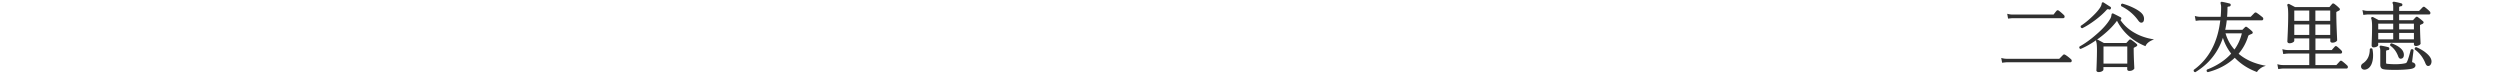 <svg id="_レイヤー_2" data-name="レイヤー 2" xmlns="http://www.w3.org/2000/svg" viewBox="0 0 719.17 21"><defs><style>.cls-1,.cls-2{fill:none;stroke-width:0}.cls-2{fill:#303030}</style></defs><g id="_レイヤー_1-2" data-name="レイヤー 1"><path class="cls-2" d="M594.07 15.75c-.21-.13-.43-.11-.59.05-.16.16-.51.52-1.04 1.06-.04.03-.09.05-.13.05h-15.05c-.44 0-.87-.06-1.3-.17l-.27-.07.26 1.38.16-.02c.57-.07.96-.11 1.14-.11h18.3c.26 0 .42-.17.42-.44 0-.17-.07-.32-.21-.44-.58-.53-1.15-.97-1.7-1.3zM577.68 4.03l-.27-.07.25 1.4.16-.02c.58-.07.96-.11 1.14-.11h14.54c.26 0 .42-.17.42-.44 0-.16-.06-.31-.17-.44h-.01c-.56-.54-1.06-.97-1.5-1.29-.25-.17-.5-.14-.65.07-.21.23-.47.56-.79.99-.01.02-.06.07-.2.07h-11.64c-.44 0-.88-.06-1.3-.17zm36.82 5.66c-1.92-.99-3.44-2.32-4.54-3.95.11-.04.2-.13.24-.26.1-.22.03-.41-.19-.53-.68-.35-1.36-.7-2.04-1.03a.38.38 0 00-.41 0c-.08.06-.14.16-.18.52-.04.3-.13.58-.27.84-.79 1.44-2.17 3.01-4.1 4.66-1.61 1.41-3.21 2.56-4.74 3.41l-.05.03-.02.05c-.06.14-.07.27-.03.38.05.12.15.2.3.25l.06.02.06-.03c1.4-.59 2.89-1.43 4.45-2.52-.09.11-.1.25-.04.41.1.22.23.83.23 2.43 0 1.09-.03 2.37-.08 3.81-.03.91-.07 1.97-.08 2.03h.12l-.12.01v.18h.03c.06.16.21.33.63.33.35 0 .66-.07.92-.21.3-.16.44-.34.44-.54v-.68h6.84v.57c0 .16.06.53.61.53.4 0 .73-.08 1-.25.21-.13.34-.27.4-.41h.04v-.17h-.1.09c0-.06-.03-.59-.09-1.94-.06-1.4-.09-2.64-.09-3.69 0-.18.06-.21.08-.22.27-.13.49-.25.66-.35.17-.09.27-.2.29-.33.02-.13-.04-.27-.18-.39-.45-.4-.96-.8-1.52-1.18-.25-.17-.49-.15-.67.05-.43.47-.67.74-.73.8-.02.02-.04.04-.11.04h-6.4c-.8-.43-1.37-.73-1.71-.91a.382.382 0 00-.31-.02c.22-.16.45-.32.68-.49 2.15-1.6 3.88-3.27 5.12-4.97 1.71 3.32 4.41 5.75 8.04 7.25l.15.06.07-.15c.32-.65.94-1.17 1.85-1.57l.54-.23-.58-.1c-1.63-.29-3.18-.81-4.59-1.55zm-9.39 8.6v-4.93h6.84v4.93h-6.84zm-.32-17.6c-.16.08-.19.27-.21.4-.03.2-.09.41-.18.61-.38.81-1.24 1.85-2.54 3.07-1.1 1.06-2.19 1.94-3.23 2.62l-.05.04-.02.06c-.04.15-.03.27.03.38.06.11.18.19.34.23l.06.02.06-.03c1.08-.52 2.29-1.28 3.62-2.27s2.42-1.97 3.26-2.9c.17-.19.32-.29.44-.29.05 0 .15.02.34.1.22.07.41-.02.5-.24.11-.21.06-.41-.13-.53-.76-.48-1.39-.89-1.89-1.21-.18-.12-.32-.09-.39-.06zm5.42 1.08l.06.03c1.99 1.01 3.62 2.39 4.84 4.1.3.42.58.62.87.62.36 0 .79-.2.79-1.14 0-.45-.15-.88-.45-1.3-.47-.61-1.33-1.21-2.55-1.81-.99-.49-2.06-.9-3.2-1.22l-.05-.02-.05.02a.48.48 0 00-.3.25c-.05.12-.04.25.02.4l.03.06zm33.78 13.67a13.84 13.84 0 002.74-5.04c.04-.16.17-.28.37-.37.24-.11.44-.2.61-.26.2-.08.31-.2.33-.34s-.04-.29-.19-.42c-.27-.29-.75-.69-1.4-1.18-.23-.19-.48-.18-.65.01l-.72.72s-.04.02-.08.02h-4.88c.2-.88.35-1.79.44-2.73h10.09c.26 0 .42-.17.42-.46 0-.17-.07-.32-.22-.44-.68-.56-1.25-.99-1.68-1.26-.21-.15-.43-.14-.62.02-.43.43-.78.79-1.06 1.08-.02.02-.04.04-.09.04h-6.74c.08-.88.12-1.81.12-2.77 0-.15.36-.19.52-.2.23-.02.38-.17.4-.4.02-.23-.09-.4-.31-.45-.79-.21-1.52-.37-2.18-.49-.25-.04-.36.09-.41.18-.03.07-.03.17.04.5.07.26.1.54.1.81 0 .96-.04 1.91-.12 2.82h-5.87c-.44 0-.88-.06-1.3-.17l-.27-.07.25 1.4.16-.02c.57-.07.96-.11 1.14-.11h5.77c-.73 6.29-3.27 11.06-7.56 14.18l-.05.04-.02.06c-.04.15-.03.27.03.38.06.11.18.19.34.23l.07.02.06-.04c3.82-2.32 6.47-5.63 7.89-9.85a14.1 14.1 0 002.38 4.54c-1.74 1.93-4.06 3.47-6.9 4.57l-.05.02-.03.05c-.08.13-.11.25-.08.37s.13.23.28.3l.06.03.06-.02c3.05-.79 5.63-2.18 7.69-4.12 1.72 1.78 3.82 3.15 6.26 4.05l.15.05.07-.14c.11-.21.36-.48.75-.79.39-.32.77-.54 1.12-.66l.59-.21-.61-.12c-2.91-.59-5.34-1.72-7.23-3.34zm.92-5.86c-.41 1.71-1.12 3.28-2.13 4.67-1.19-1.33-2.05-2.9-2.57-4.67h4.7zm30.34 9.3c-.42-.42-.93-.86-1.54-1.32-.22-.15-.45-.13-.62.07-.35.38-.67.73-.96 1.05 0 0-.04.04-.12.04h-5.94v-3.3h7.22c.29 0 .46-.17.46-.46 0-.15-.07-.3-.2-.43-.43-.45-.87-.84-1.3-1.17-.22-.15-.45-.13-.6.05-.35.38-.62.69-.84.96-.02.02-.04.04-.11.04h-4.62v-3.35h4.27v.71c0 .15.06.5.59.5.37 0 .68-.07.94-.22.21-.12.34-.24.4-.37h.04v-.17h-.1.1c0-.11-.09-2.14-.12-2.8-.08-2-.12-3.71-.12-5.1 0-.17.07-.2.11-.22.39-.21.56-.29.66-.33.15-.09.24-.2.26-.33.02-.12-.04-.25-.15-.37-.49-.49-.98-.91-1.46-1.25-.36-.24-.58-.04-.65.05-.29.34-.53.62-.7.83 0 0-.04.04-.12.04h-9.83c-.62-.33-1.17-.62-1.67-.87-.22-.1-.37 0-.44.05a.35.35 0 00-.08.42c.1.25.23.91.23 2.66 0 1.43-.04 3.1-.12 4.97-.03.62-.11 2.5-.12 2.61h.08-.08v.18h.02c.07.25.28.39.61.39s.62-.07.89-.21c.12-.06.47-.24.47-.54v-.64h4.31v3.35h-6.18c-.42-.01-.86-.08-1.3-.19l-.26-.07.25 1.4.16-.02c.59-.07.99-.11 1.17-.11h6.16v3.3h-7.61c-.44 0-.87-.06-1.3-.17l-.27-.07.26 1.41.17-.03c.57-.09.96-.13 1.14-.13h18.3c.26 0 .42-.17.42-.44 0-.14-.05-.28-.15-.4h-.01zm-9.19-8.83V7.03h4.27v3.02h-4.27zm0-4.05V3.03h4.27V6h-4.27zm-1.76 1.03v3.02h-4.31V7.03h4.31zm0-4V6h-4.31V3.03h4.31zm29.77 14.93c-.2-.07-.19-.15-.19-.19.15-1.16.29-2.25.42-3.28v-.07l-.03-.05a.479.479 0 00-.31-.22.526.526 0 00-.4.11l-.05.04-.02.06c-.65 2.54-1 3.37-1.19 3.62-.08.12-.22.19-.44.23-1.29.29-3.03.34-5.16.15-.22-.02-.3-.11-.3-.33v-3.3c0-.08 0-.28.55-.31.24-.02.38-.18.38-.4a.403.403 0 00-.3-.45c-.6-.16-1.29-.31-2.05-.44-.22-.04-.34.07-.39.15-.05.09-.1.23 0 .43.05.07.14.29.14.91v4.03c0 .57.19.95.55 1.14.17.1.48.17.95.22.59.06 1.48.09 2.66.09h.73c1.8-.03 3.15-.13 4.01-.29.81-.17 1.22-.5 1.22-.99 0-.29-.14-.68-.78-.87z"/><path class="cls-2" d="M688.05 12.48l-.05-.02h-.05c-.15.04-.25.11-.32.21-.07.11-.08.25-.04.41l.02.06.05.04c.99.69 1.75 1.73 2.25 3.09.16.41.39.62.67.62.35 0 .94-.15.94-1.14 0-.25-.06-.53-.17-.81-.38-.95-1.5-1.78-3.31-2.46zm9.74 2.64c-.8-.62-1.7-1.14-2.68-1.54l-.05-.02h-.05c-.15.04-.25.11-.32.21-.07.11-.08.25-.04.41l.02.06.05.04c1.32.96 2.32 2.26 2.97 3.88.21.55.47.82.8.82s.58-.15.75-.44c.16-.26.23-.55.23-.86 0-.82-.57-1.68-1.7-2.56zm-15.32-1.04l-.04-.04a.49.49 0 00-.33-.16c-.12 0-.24.06-.35.18l-.04.05v.07c0 1.82-.67 3.19-1.99 4.06-.35.22-.52.52-.52.89 0 .29.12.53.35.71.18.14.39.2.65.2.08 0 .15 0 .23-.02.73-.13 1.3-.6 1.71-1.42.35-.74.52-1.65.52-2.69 0-.6-.06-1.2-.18-1.79v-.05z"/><path class="cls-2" d="M694.41 12.73c0 .15.06.5.59.5.28 0 .56-.07.84-.2.09-.05.34-.17.44-.37h.04v-.18h-.08.08c0-.09-.06-1.38-.08-1.8-.05-1.29-.08-2.43-.08-3.37 0-.12.04-.14.08-.15.2-.1.4-.2.63-.29.21-.12.31-.26.32-.41 0-.09-.02-.21-.16-.34-.57-.5-1.07-.89-1.46-1.17-.23-.19-.49-.18-.68.04-.32.33-.55.59-.7.77 0 0-.04.04-.12.04h-3.92V4.17h8.58c.26 0 .42-.17.42-.44 0-.14-.06-.29-.17-.42-.34-.37-.83-.79-1.43-1.26-.2-.16-.42-.14-.63.04l-.97 1s-.08.05-.13.05h-5.66V2.13c0-.08 0-.28.53-.33.23-.02.37-.16.4-.38.02-.23-.09-.4-.3-.45-.64-.19-1.33-.35-2.07-.47a.477.477 0 00-.41.13c-.05.07-.12.22.01.42.05.07.13.3.13.94v1.14h-7.28c-.44 0-.87-.06-1.3-.17l-.27-.07.26 1.4.16-.02c.57-.07.96-.11 1.14-.11h7.28v1.63h-4.16l-1.62-.87a.43.43 0 00-.44.05.35.35 0 00-.08.42c.15.37.23 1.1.23 2.16s-.02 2.32-.07 3.65c-.03.83-.06 1.78-.06 1.84h.09-.09v.18h.02c.06.26.25.41.55.41s.59-.06.85-.18c.31-.14.47-.32.47-.52v-.62h10.28v.4zm-4.25-4.27V6.81h4.25v1.65h-4.25zm4.25 1.01v1.85h-4.25V9.47h4.25zm-5.96 0v1.85h-4.31V9.47h4.31zm0-2.66v1.65h-4.31V6.81h4.31z"/><path class="cls-1" d="M0 0h716v21H0z"/><path class="cls-1" d="M719.17 13.56h-20.01V3.03h20l.01 10.53z"/></g></svg>
